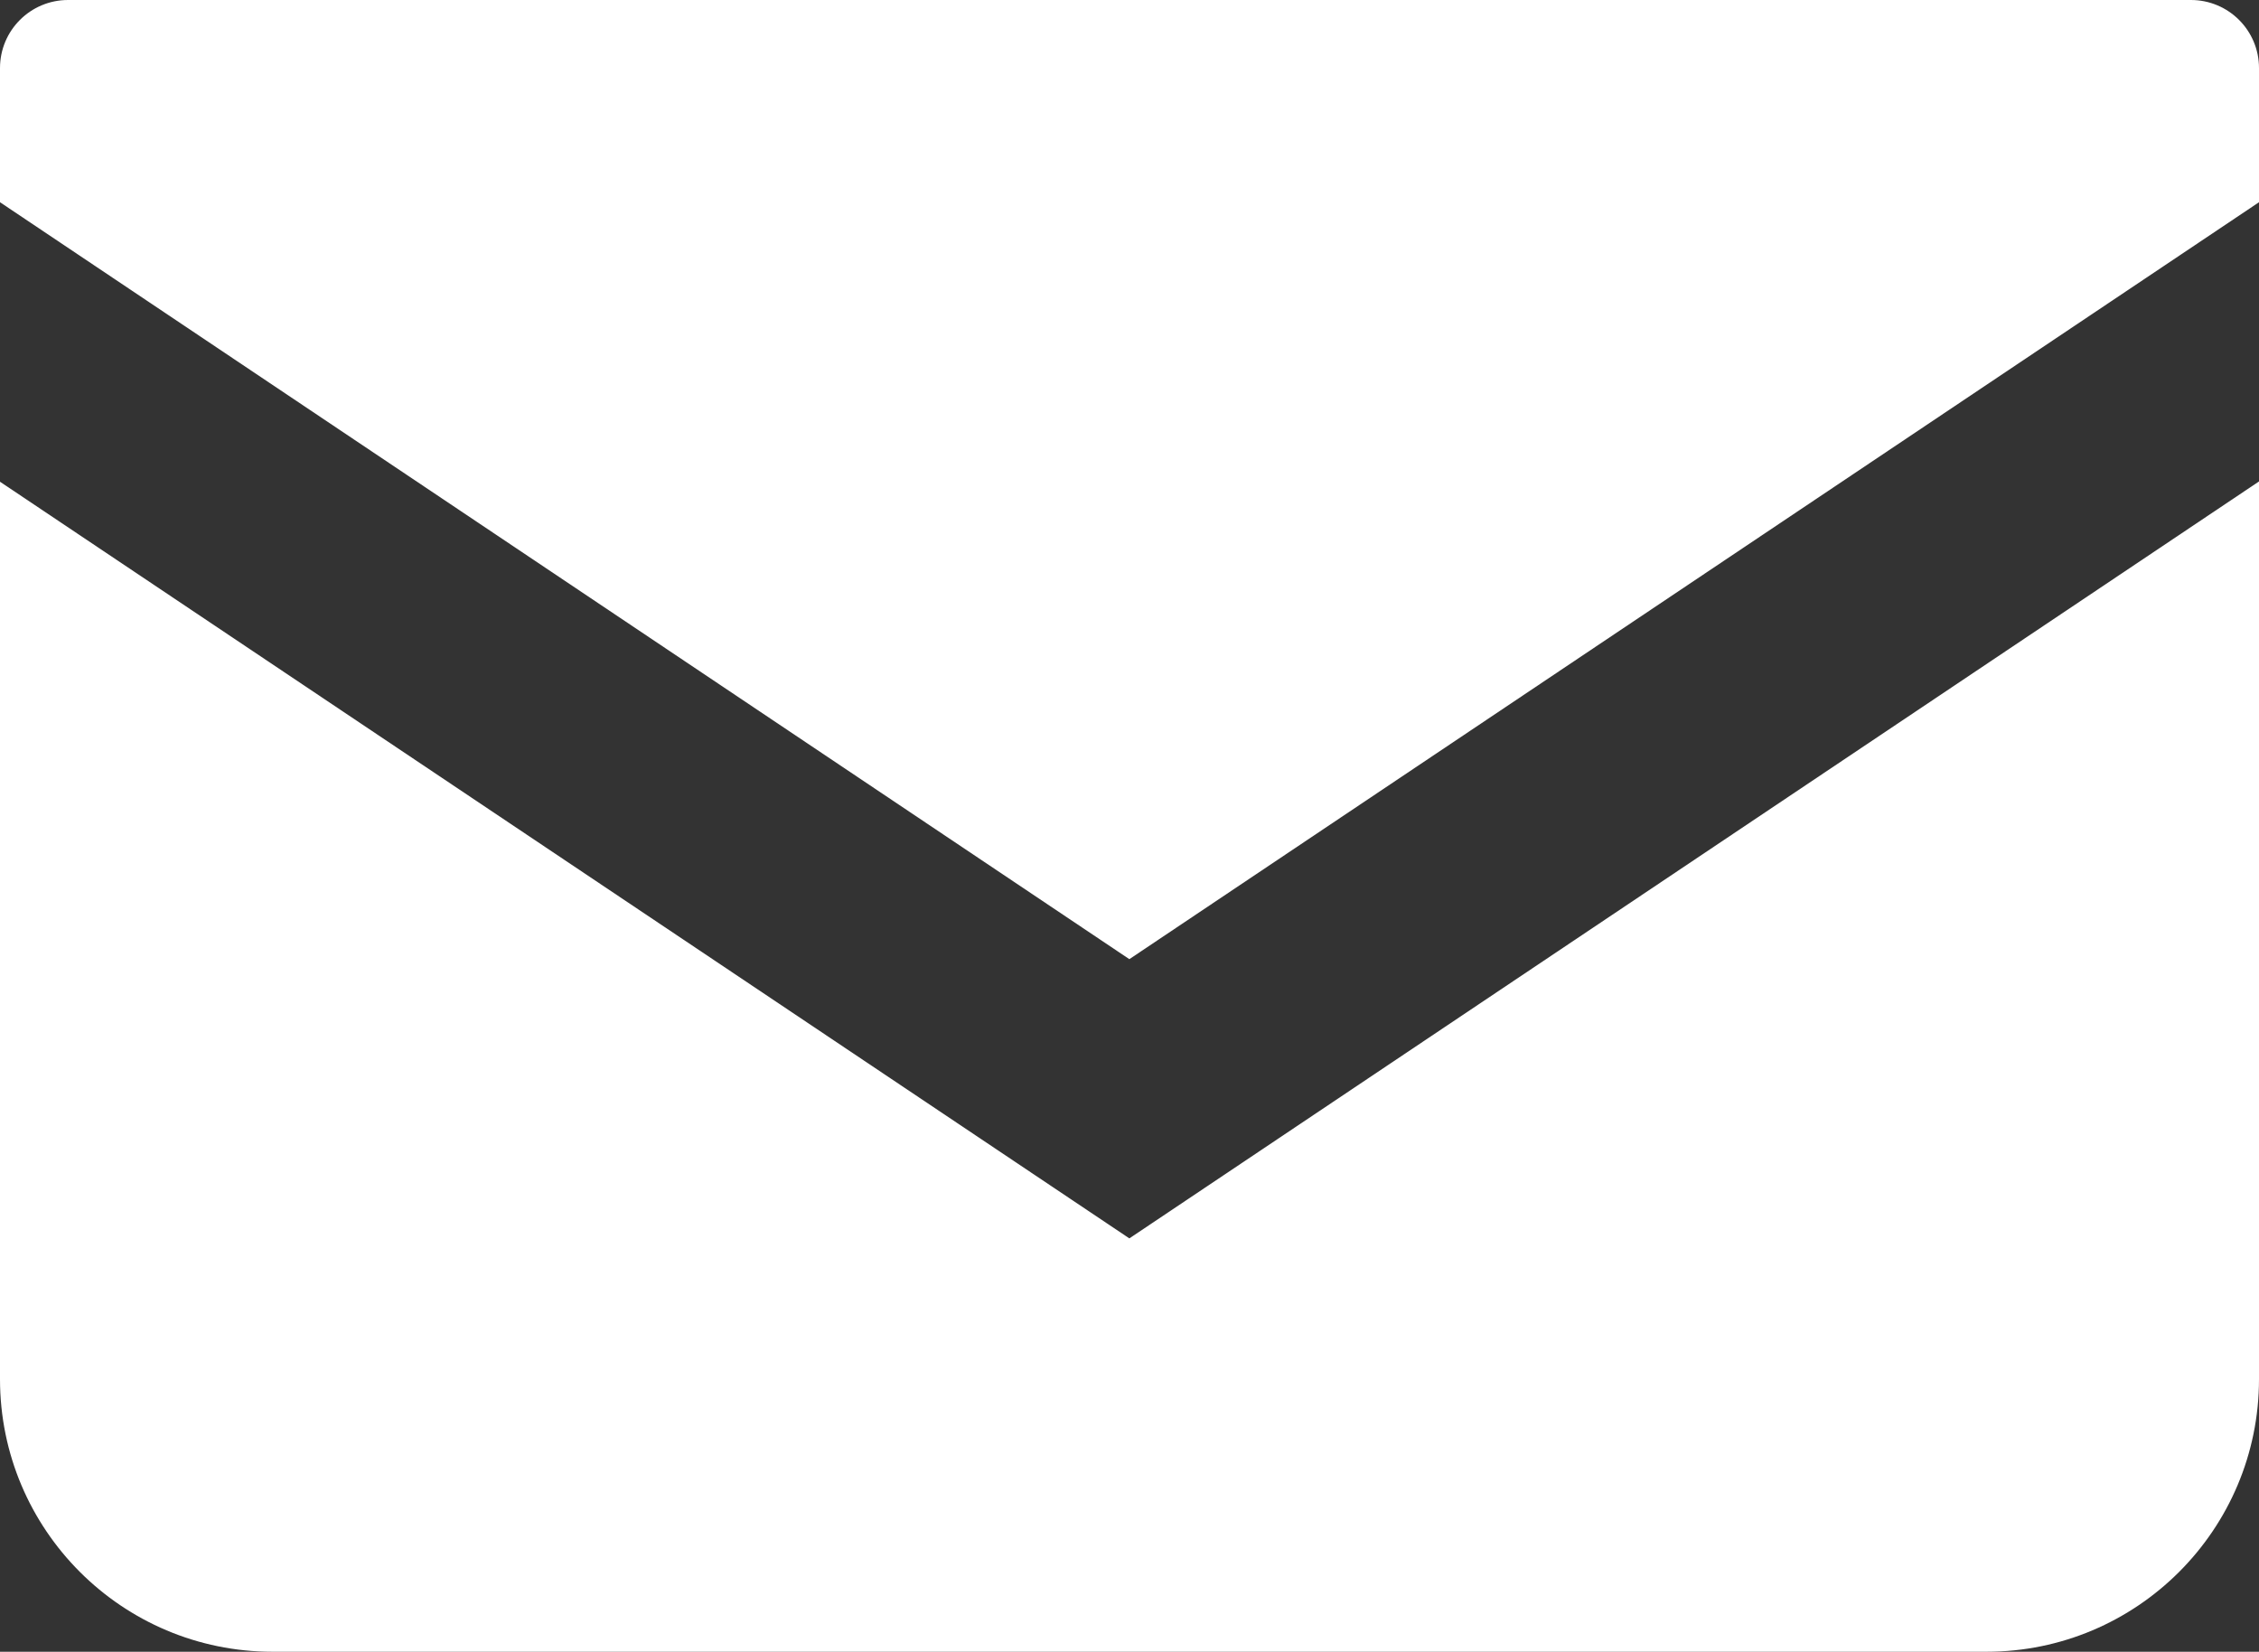 <?xml version="1.0" encoding="UTF-8"?><svg id="Layer_2" data-name="Layer 2" xmlns="http://www.w3.org/2000/svg" viewBox="0 0 78.65 57.5"><rect x="0" y="0" width="78.65" height="57.5" fill="#333333" stroke="none"/><defs><style>.cls-1 {
        fill: #fff;
      }</style></defs><g id="_レイヤー_2" data-name="レイヤー 2"><g><path class="cls-1" d="M76.28,0H2.37C1.06,0,0,1.06,0,2.37v4.67l39.32,26.35L78.65,7.04V2.37c0-1.31-1.06-2.37-2.37-2.37Z"/><path class="cls-1" d="M0,16.77v31.24c0,5.24,4.25,9.49,9.49,9.49h59.67c5.24,0,9.49-4.25,9.49-9.49v-31.25l-39.33,26.35L0,16.77Z"/></g></g></svg>